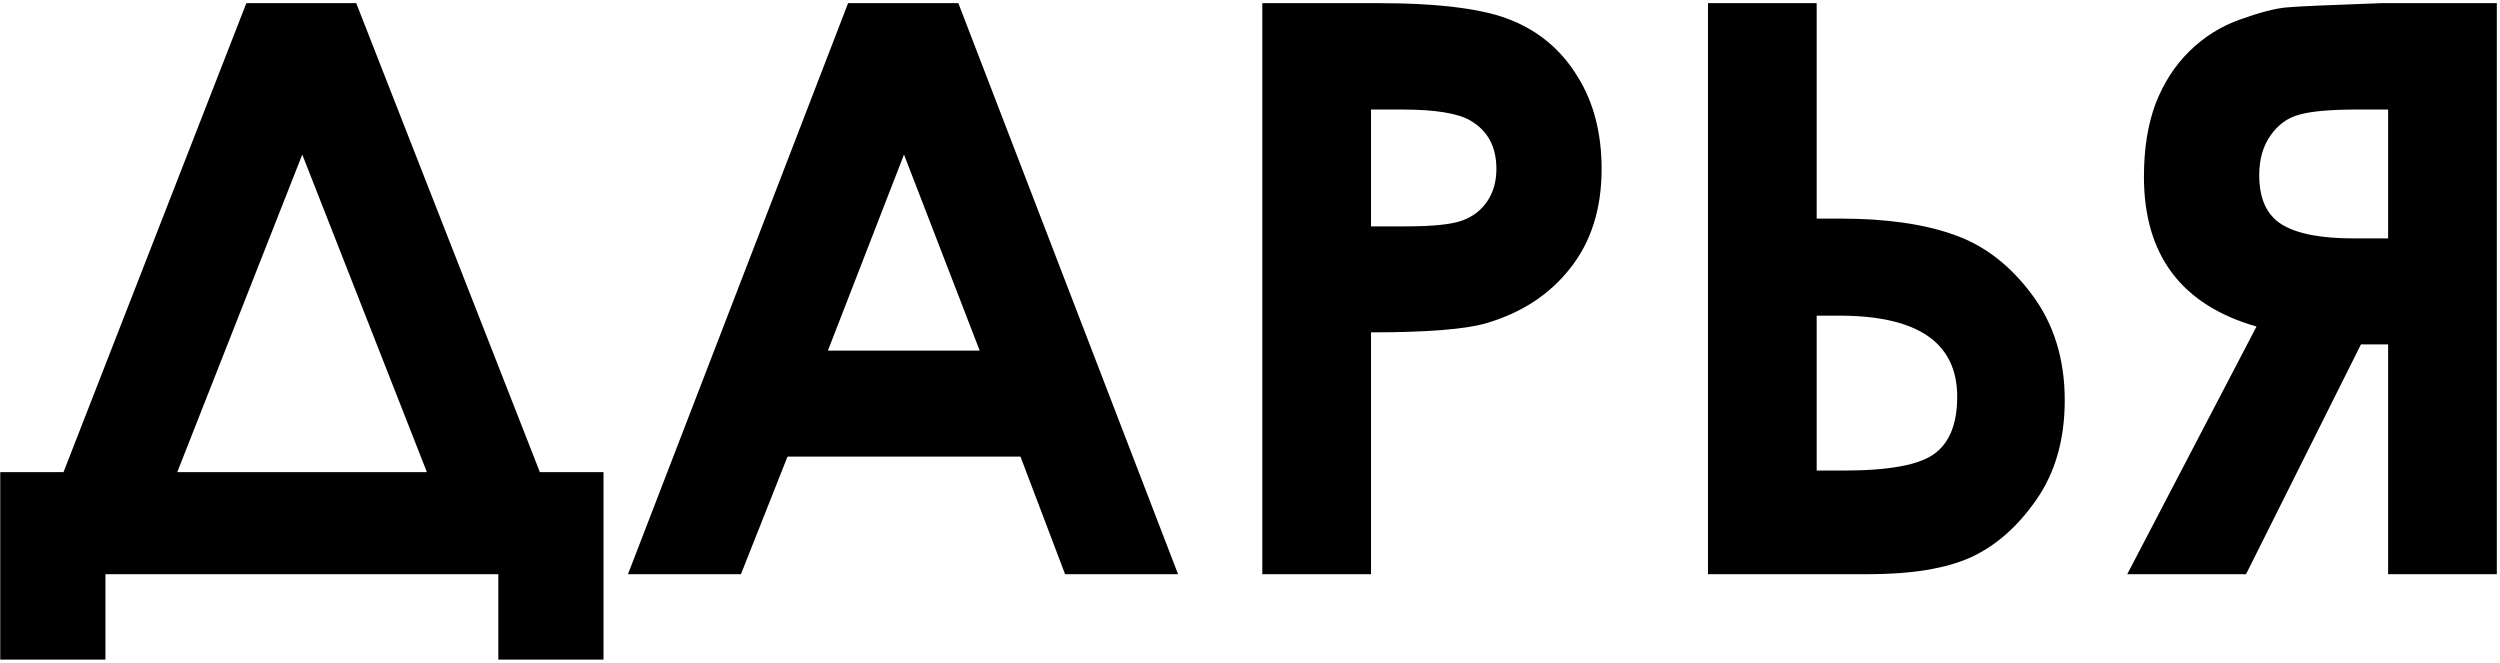 <?xml version="1.0" encoding="UTF-8"?> <svg xmlns="http://www.w3.org/2000/svg" width="566" height="150" viewBox="0 0 566 150" fill="none"><path d="M55.777 0.713H80.65L122.223 106.885H136.637V149.336H112.818V130H23.873V149.336H0.055V106.885H14.381L55.777 0.713ZM68.434 34.99L40.133 106.885H96.647L68.434 34.99ZM192.008 0.713H216.969L266.715 130H241.139L231.031 103.369H178.297L167.75 130H142.174L192.008 0.713ZM204.664 34.99L187.438 79.375H221.803L204.664 34.99ZM285.787 0.713H311.891C326.012 0.713 336.178 2.031 342.389 4.668C348.658 7.246 353.58 11.465 357.154 17.324C360.787 23.125 362.604 30.098 362.604 38.242C362.604 47.266 360.23 54.766 355.484 60.742C350.797 66.719 344.41 70.879 336.324 73.223C331.578 74.57 322.936 75.244 310.396 75.244V130H285.787V0.713ZM310.396 51.25H318.219C324.371 51.25 328.648 50.81 331.051 49.932C333.453 49.053 335.328 47.617 336.676 45.625C338.082 43.574 338.785 41.113 338.785 38.242C338.785 33.262 336.852 29.629 332.984 27.344C330.172 25.645 324.957 24.795 317.34 24.795H310.396V51.25ZM386.686 130V0.713H411.295V49.492H416.656C426.91 49.492 435.436 50.693 442.232 53.096C449.088 55.44 455.006 59.951 459.986 66.631C464.967 73.252 467.457 81.25 467.457 90.625C467.457 99.473 465.318 106.973 461.041 113.125C456.764 119.277 451.783 123.643 446.1 126.221C440.475 128.74 432.74 130 422.896 130H386.686ZM411.295 71.465V106.533H417.447C427.643 106.533 434.469 105.273 437.926 102.754C441.383 100.234 443.111 95.928 443.111 89.834C443.111 77.588 434.205 71.465 416.393 71.465H411.295ZM565.279 0.713V130H540.67V77.969H534.518L508.502 130H481.607L510.875 73.926C493.883 69.062 485.387 57.754 485.387 40C485.387 33.672 486.266 28.164 488.023 23.477C489.84 18.789 492.389 14.834 495.67 11.611C499.01 8.33 502.848 5.928 507.184 4.404C511.578 2.822 515.064 1.914 517.643 1.68C520.221 1.445 527.398 1.123 539.176 0.713H565.279ZM540.67 53.975V24.795H533.902C527.75 24.795 523.326 25.176 520.631 25.938C517.936 26.641 515.738 28.223 514.039 30.684C512.34 33.086 511.49 36.074 511.49 39.648C511.49 44.98 513.189 48.701 516.588 50.81C519.986 52.92 525.436 53.975 532.936 53.975H540.67Z" fill="black"></path></svg> 
